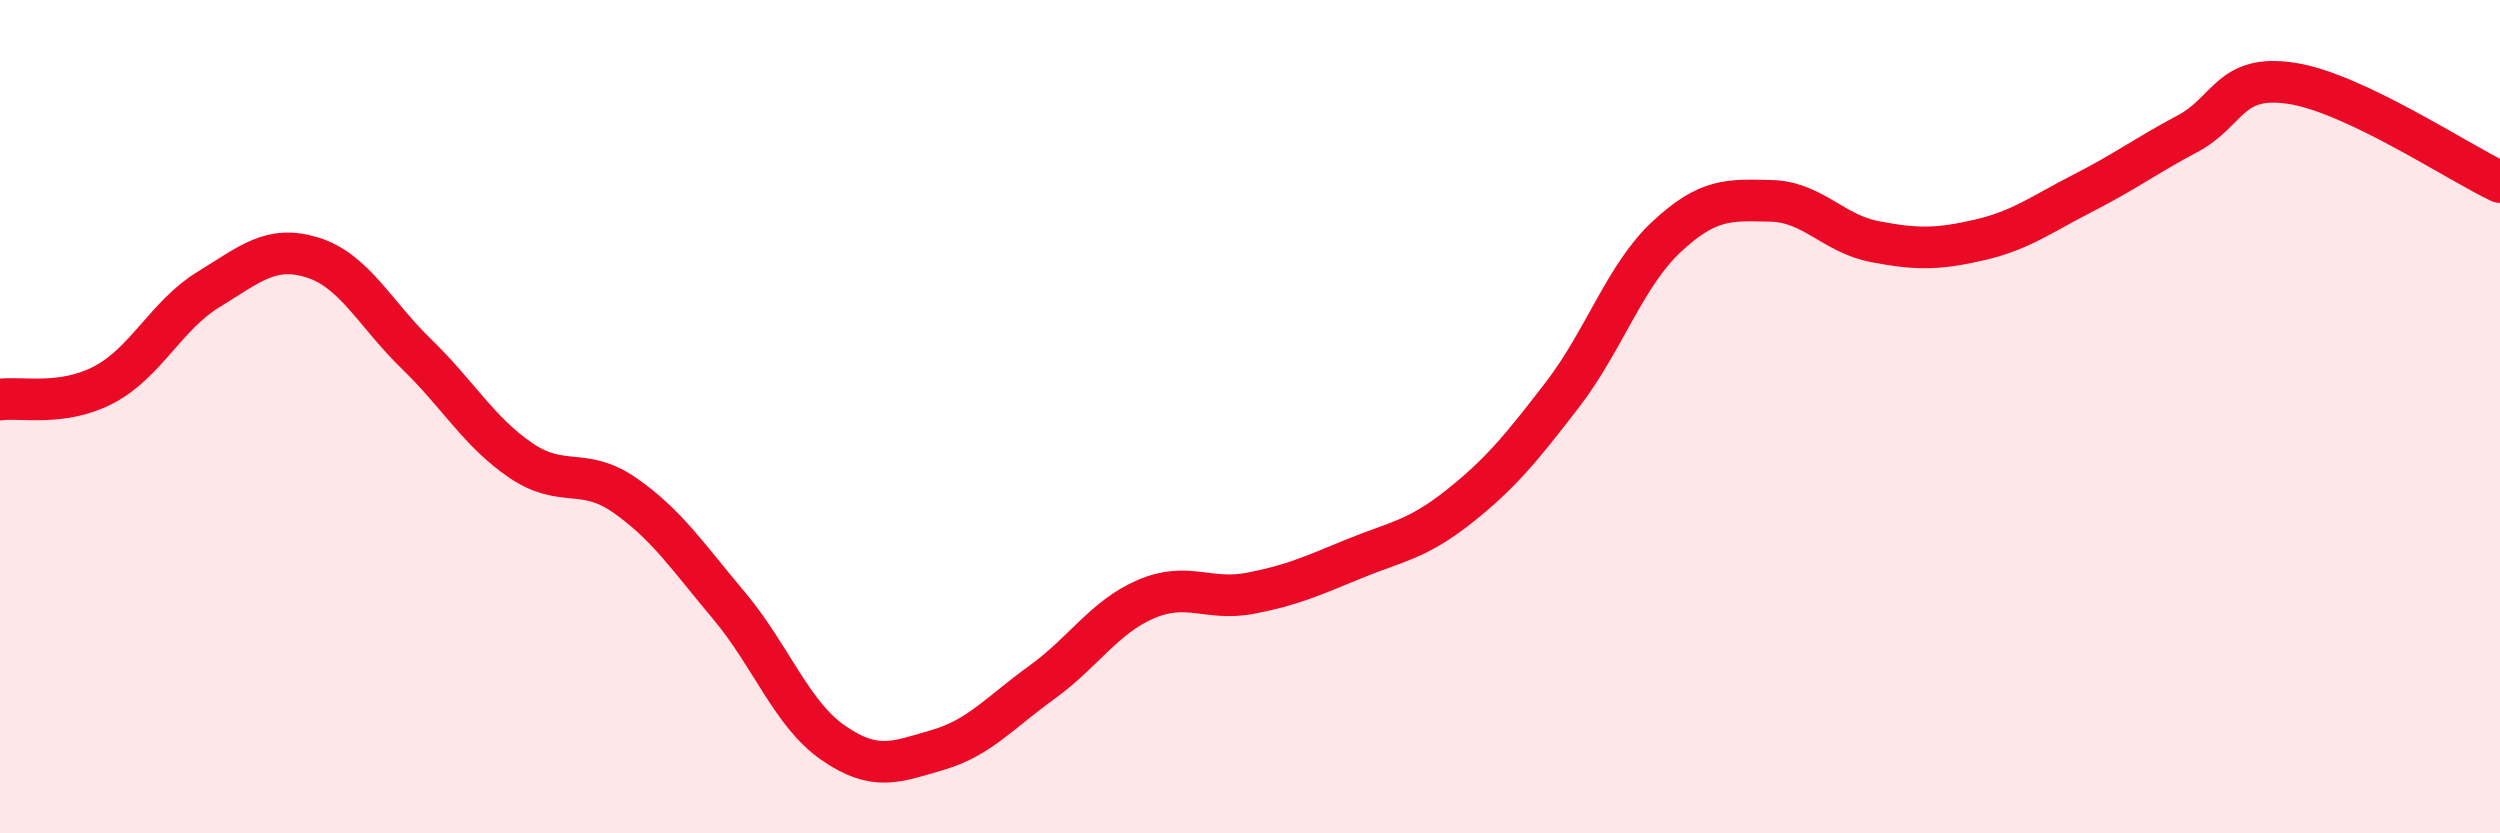 
    <svg width="60" height="20" viewBox="0 0 60 20" xmlns="http://www.w3.org/2000/svg">
      <path
        d="M 0,9.59 C 0.5,9.52 1.5,9.76 2.5,9.23 C 3.5,8.7 4,7.56 5,6.95 C 6,6.34 6.5,5.87 7.5,6.18 C 8.5,6.49 9,7.53 10,8.5 C 11,9.47 11.5,10.37 12.5,11.05 C 13.5,11.73 14,11.19 15,11.89 C 16,12.59 16.5,13.35 17.5,14.54 C 18.5,15.73 19,17.14 20,17.83 C 21,18.52 21.5,18.29 22.5,18 C 23.5,17.71 24,17.1 25,16.38 C 26,15.66 26.5,14.81 27.5,14.38 C 28.5,13.95 29,14.43 30,14.24 C 31,14.05 31.5,13.82 32.5,13.41 C 33.5,13 34,12.96 35,12.17 C 36,11.38 36.5,10.77 37.5,9.47 C 38.5,8.17 39,6.61 40,5.68 C 41,4.75 41.5,4.8 42.5,4.82 C 43.5,4.84 44,5.61 45,5.8 C 46,5.99 46.5,5.99 47.5,5.76 C 48.5,5.53 49,5.14 50,4.63 C 51,4.12 51.5,3.74 52.5,3.21 C 53.5,2.68 53.5,1.77 55,2 C 56.5,2.23 59,3.9 60,4.37L60 20L0 20Z"
        fill="#EB0A25"
        opacity="0.1"
        stroke-linecap="round"
        stroke-linejoin="round"
      />
      <path
        d="M 0,9.59 C 0.5,9.52 1.5,9.76 2.5,9.23 C 3.5,8.7 4,7.56 5,6.95 C 6,6.34 6.5,5.87 7.5,6.18 C 8.5,6.49 9,7.53 10,8.5 C 11,9.47 11.5,10.37 12.5,11.05 C 13.5,11.73 14,11.19 15,11.89 C 16,12.59 16.5,13.35 17.5,14.54 C 18.5,15.73 19,17.14 20,17.83 C 21,18.52 21.5,18.29 22.5,18 C 23.5,17.71 24,17.1 25,16.38 C 26,15.66 26.5,14.81 27.5,14.38 C 28.5,13.95 29,14.43 30,14.24 C 31,14.05 31.5,13.82 32.5,13.41 C 33.5,13 34,12.96 35,12.17 C 36,11.38 36.5,10.77 37.5,9.47 C 38.5,8.17 39,6.61 40,5.68 C 41,4.75 41.5,4.8 42.5,4.82 C 43.5,4.84 44,5.61 45,5.8 C 46,5.99 46.5,5.99 47.5,5.76 C 48.5,5.53 49,5.14 50,4.63 C 51,4.12 51.5,3.74 52.5,3.21 C 53.5,2.68 53.5,1.77 55,2 C 56.5,2.23 59,3.9 60,4.37"
        stroke="#EB0A25"
        stroke-width="1"
        fill="none"
        stroke-linecap="round"
        stroke-linejoin="round"
      />
    </svg>
  